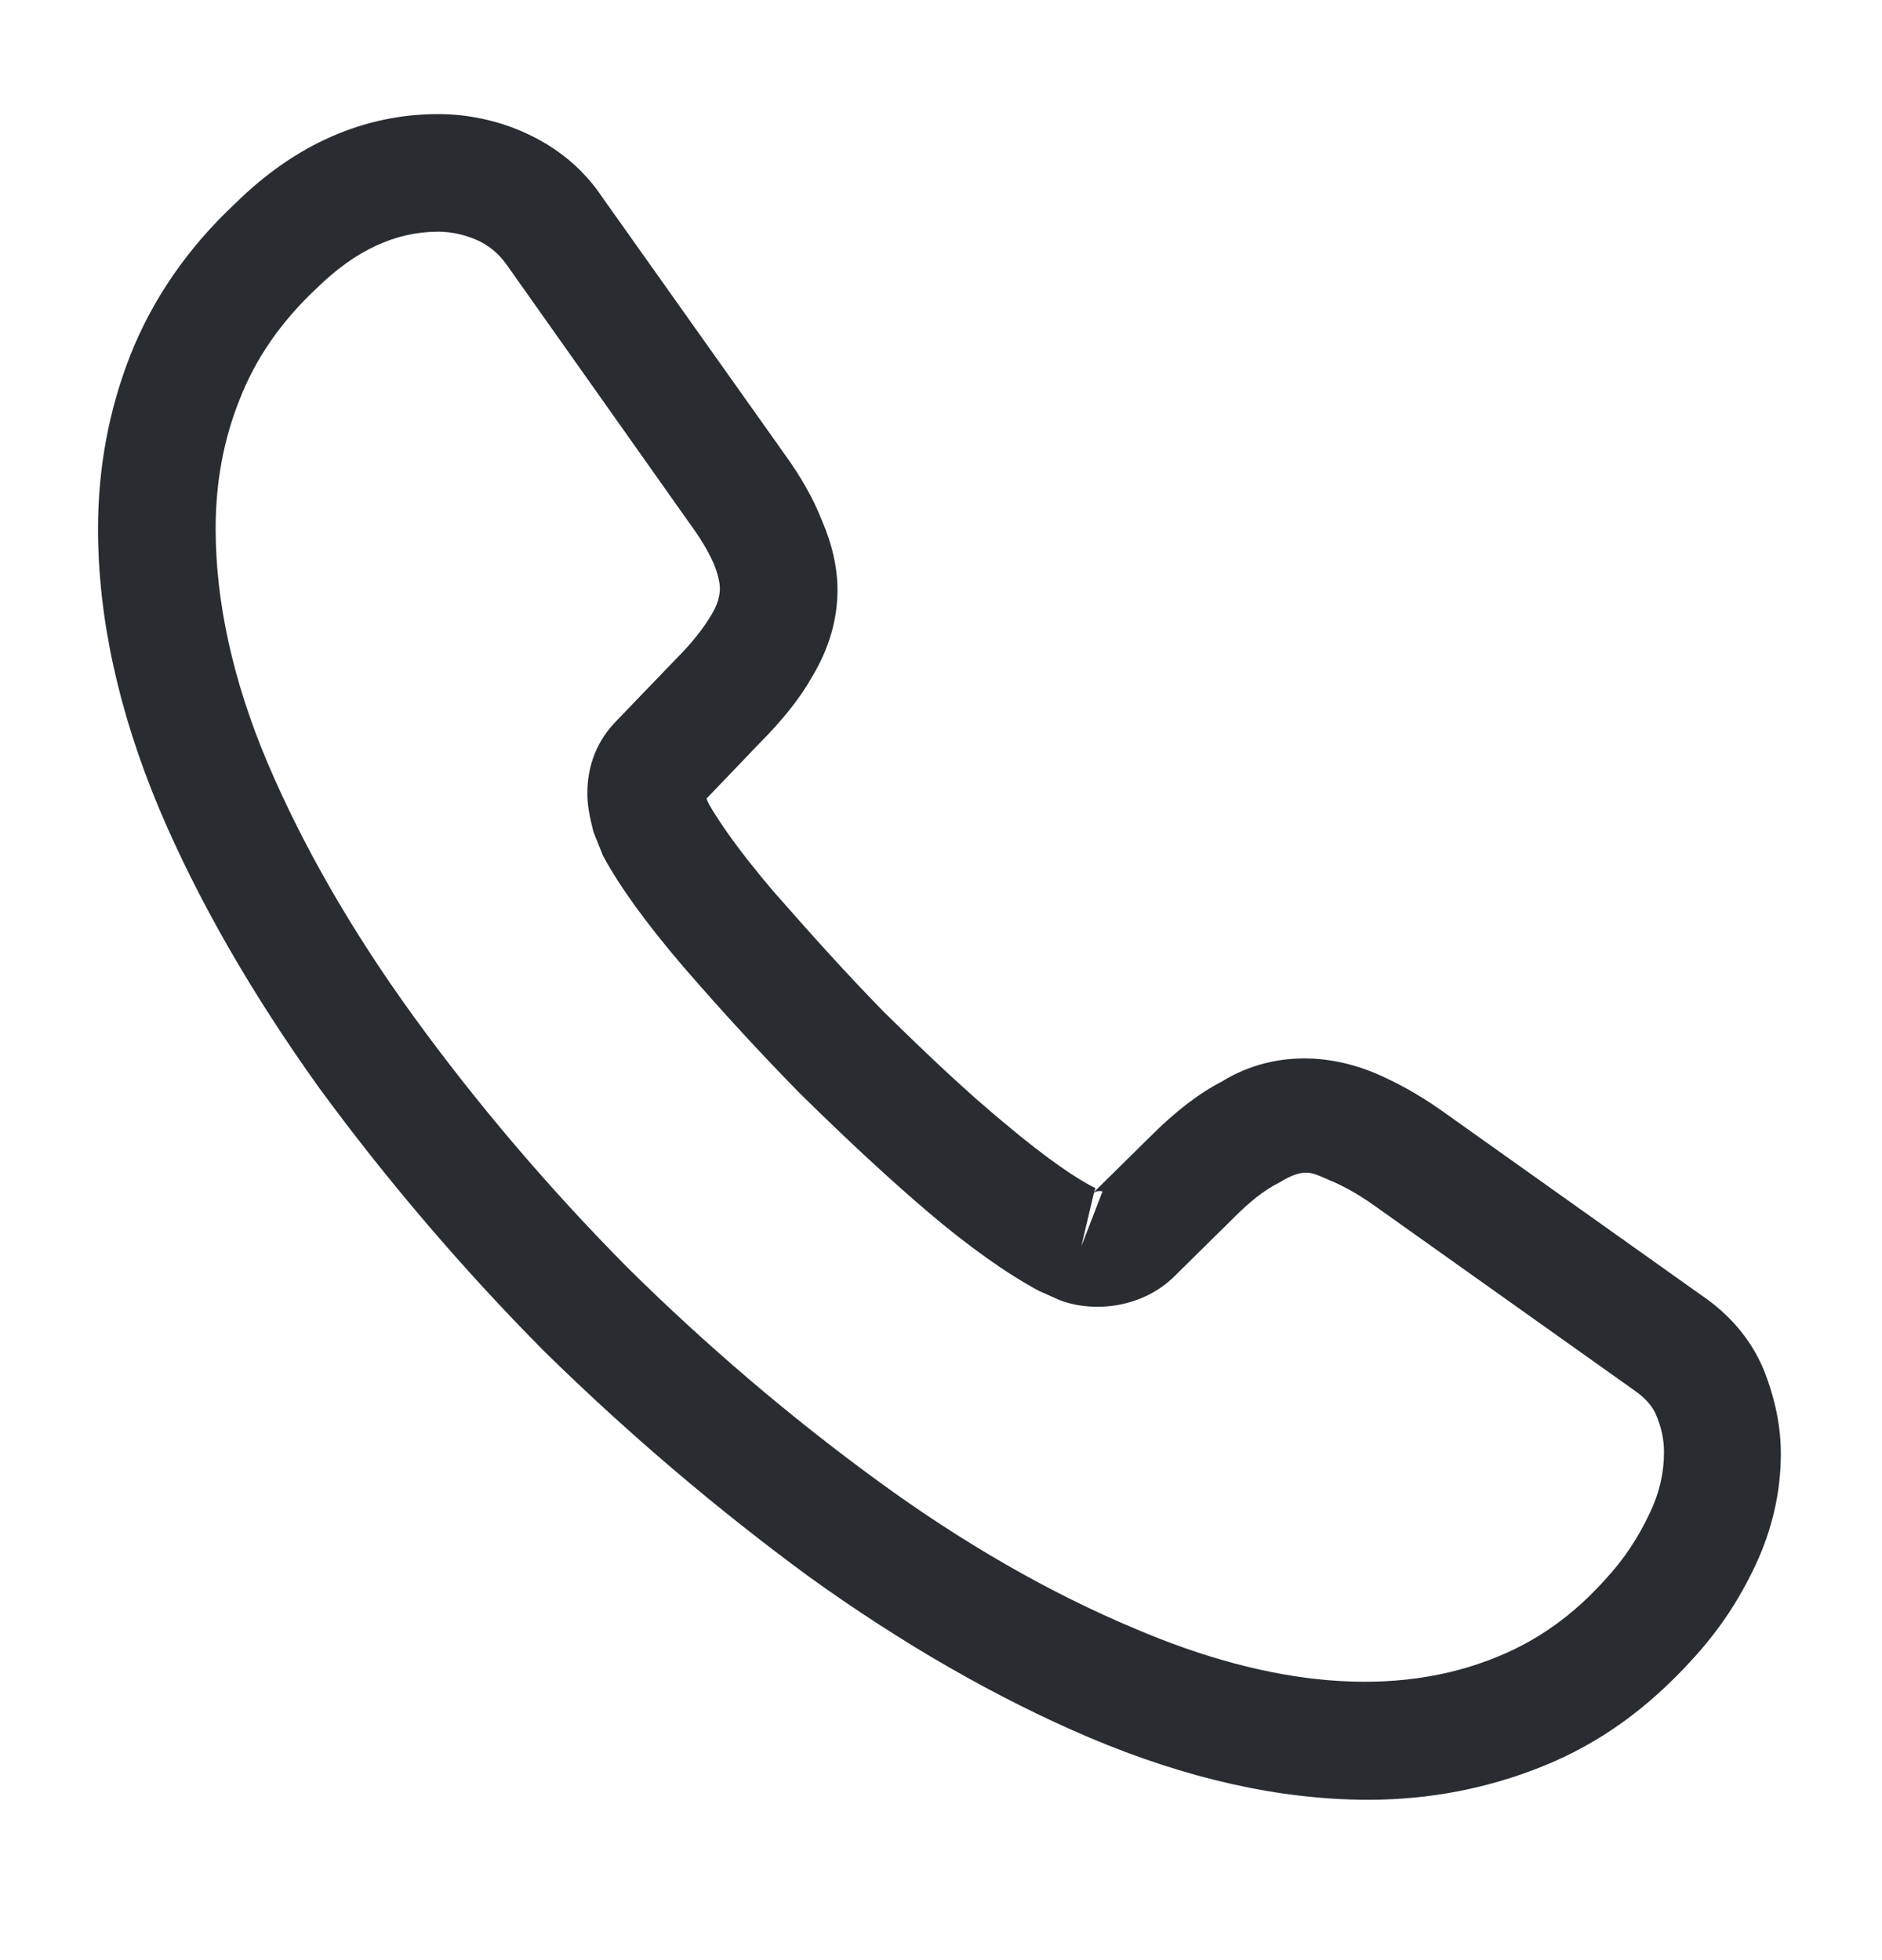 <svg width="24" height="25" viewBox="0 0 24 25" fill="none" xmlns="http://www.w3.org/2000/svg"><path d="M17.45 22.955C16.32 22.955 15.13 22.685 13.9 22.165C12.7 21.655 11.49 20.955 10.31 20.105C9.14 19.245 8.01 18.285 6.94 17.235C5.88 16.165 4.92 15.035 4.07 13.875C3.21 12.675 2.52 11.475 2.03 10.315C1.51 9.075 1.25 7.875 1.25 6.745C1.25 5.965 1.39 5.225 1.66 4.535C1.94 3.825 2.39 3.165 3 2.595C3.77 1.835 4.65 1.455 5.59 1.455C5.98 1.455 6.38 1.545 6.72 1.705C7.11 1.885 7.44 2.155 7.68 2.515L10 5.785C10.21 6.075 10.37 6.355 10.48 6.635C10.61 6.935 10.68 7.235 10.68 7.525C10.68 7.905 10.57 8.275 10.36 8.625C10.21 8.895 9.98 9.185 9.69 9.475L9.01 10.185C9.02 10.215 9.03 10.235 9.04 10.255C9.16 10.465 9.4 10.825 9.86 11.365C10.35 11.925 10.81 12.435 11.27 12.905C11.86 13.485 12.35 13.945 12.81 14.325C13.38 14.805 13.75 15.045 13.97 15.155L13.95 15.205L14.68 14.485C14.99 14.175 15.29 13.945 15.58 13.795C16.13 13.455 16.83 13.395 17.53 13.685C17.79 13.795 18.07 13.945 18.37 14.155L21.69 16.515C22.06 16.765 22.33 17.085 22.49 17.465C22.64 17.845 22.71 18.195 22.71 18.545C22.71 19.025 22.6 19.505 22.39 19.955C22.18 20.405 21.92 20.795 21.59 21.155C21.02 21.785 20.4 22.235 19.68 22.525C18.99 22.805 18.24 22.955 17.45 22.955ZM5.59 2.955C5.04 2.955 4.53 3.195 4.04 3.675C3.58 4.105 3.26 4.575 3.06 5.085C2.85 5.605 2.75 6.155 2.75 6.745C2.75 7.675 2.97 8.685 3.41 9.725C3.86 10.785 4.49 11.885 5.29 12.985C6.09 14.085 7 15.155 8 16.165C9 17.155 10.08 18.075 11.19 18.885C12.27 19.675 13.38 20.315 14.48 20.775C16.19 21.505 17.79 21.675 19.11 21.125C19.62 20.915 20.07 20.595 20.48 20.135C20.71 19.885 20.89 19.615 21.04 19.295C21.16 19.045 21.22 18.785 21.22 18.525C21.22 18.365 21.19 18.205 21.11 18.025C21.08 17.965 21.02 17.855 20.83 17.725L17.51 15.365C17.31 15.225 17.13 15.125 16.96 15.055C16.74 14.965 16.65 14.875 16.31 15.085C16.11 15.185 15.93 15.335 15.73 15.535L14.97 16.285C14.58 16.665 13.98 16.755 13.52 16.585L13.25 16.465C12.84 16.245 12.36 15.905 11.83 15.455C11.35 15.045 10.83 14.565 10.2 13.945C9.71 13.445 9.22 12.915 8.71 12.325C8.24 11.775 7.9 11.305 7.69 10.915L7.57 10.615C7.51 10.385 7.49 10.255 7.49 10.115C7.49 9.755 7.62 9.435 7.87 9.185L8.62 8.405C8.82 8.205 8.97 8.015 9.07 7.845C9.15 7.715 9.18 7.605 9.18 7.505C9.18 7.425 9.15 7.305 9.1 7.185C9.03 7.025 8.92 6.845 8.78 6.655L6.46 3.375C6.36 3.235 6.24 3.135 6.09 3.065C5.93 2.995 5.76 2.955 5.59 2.955ZM13.95 15.215L13.79 15.895L14.06 15.195C14.01 15.185 13.97 15.195 13.95 15.215Z" fill="#292D32"/></svg>
